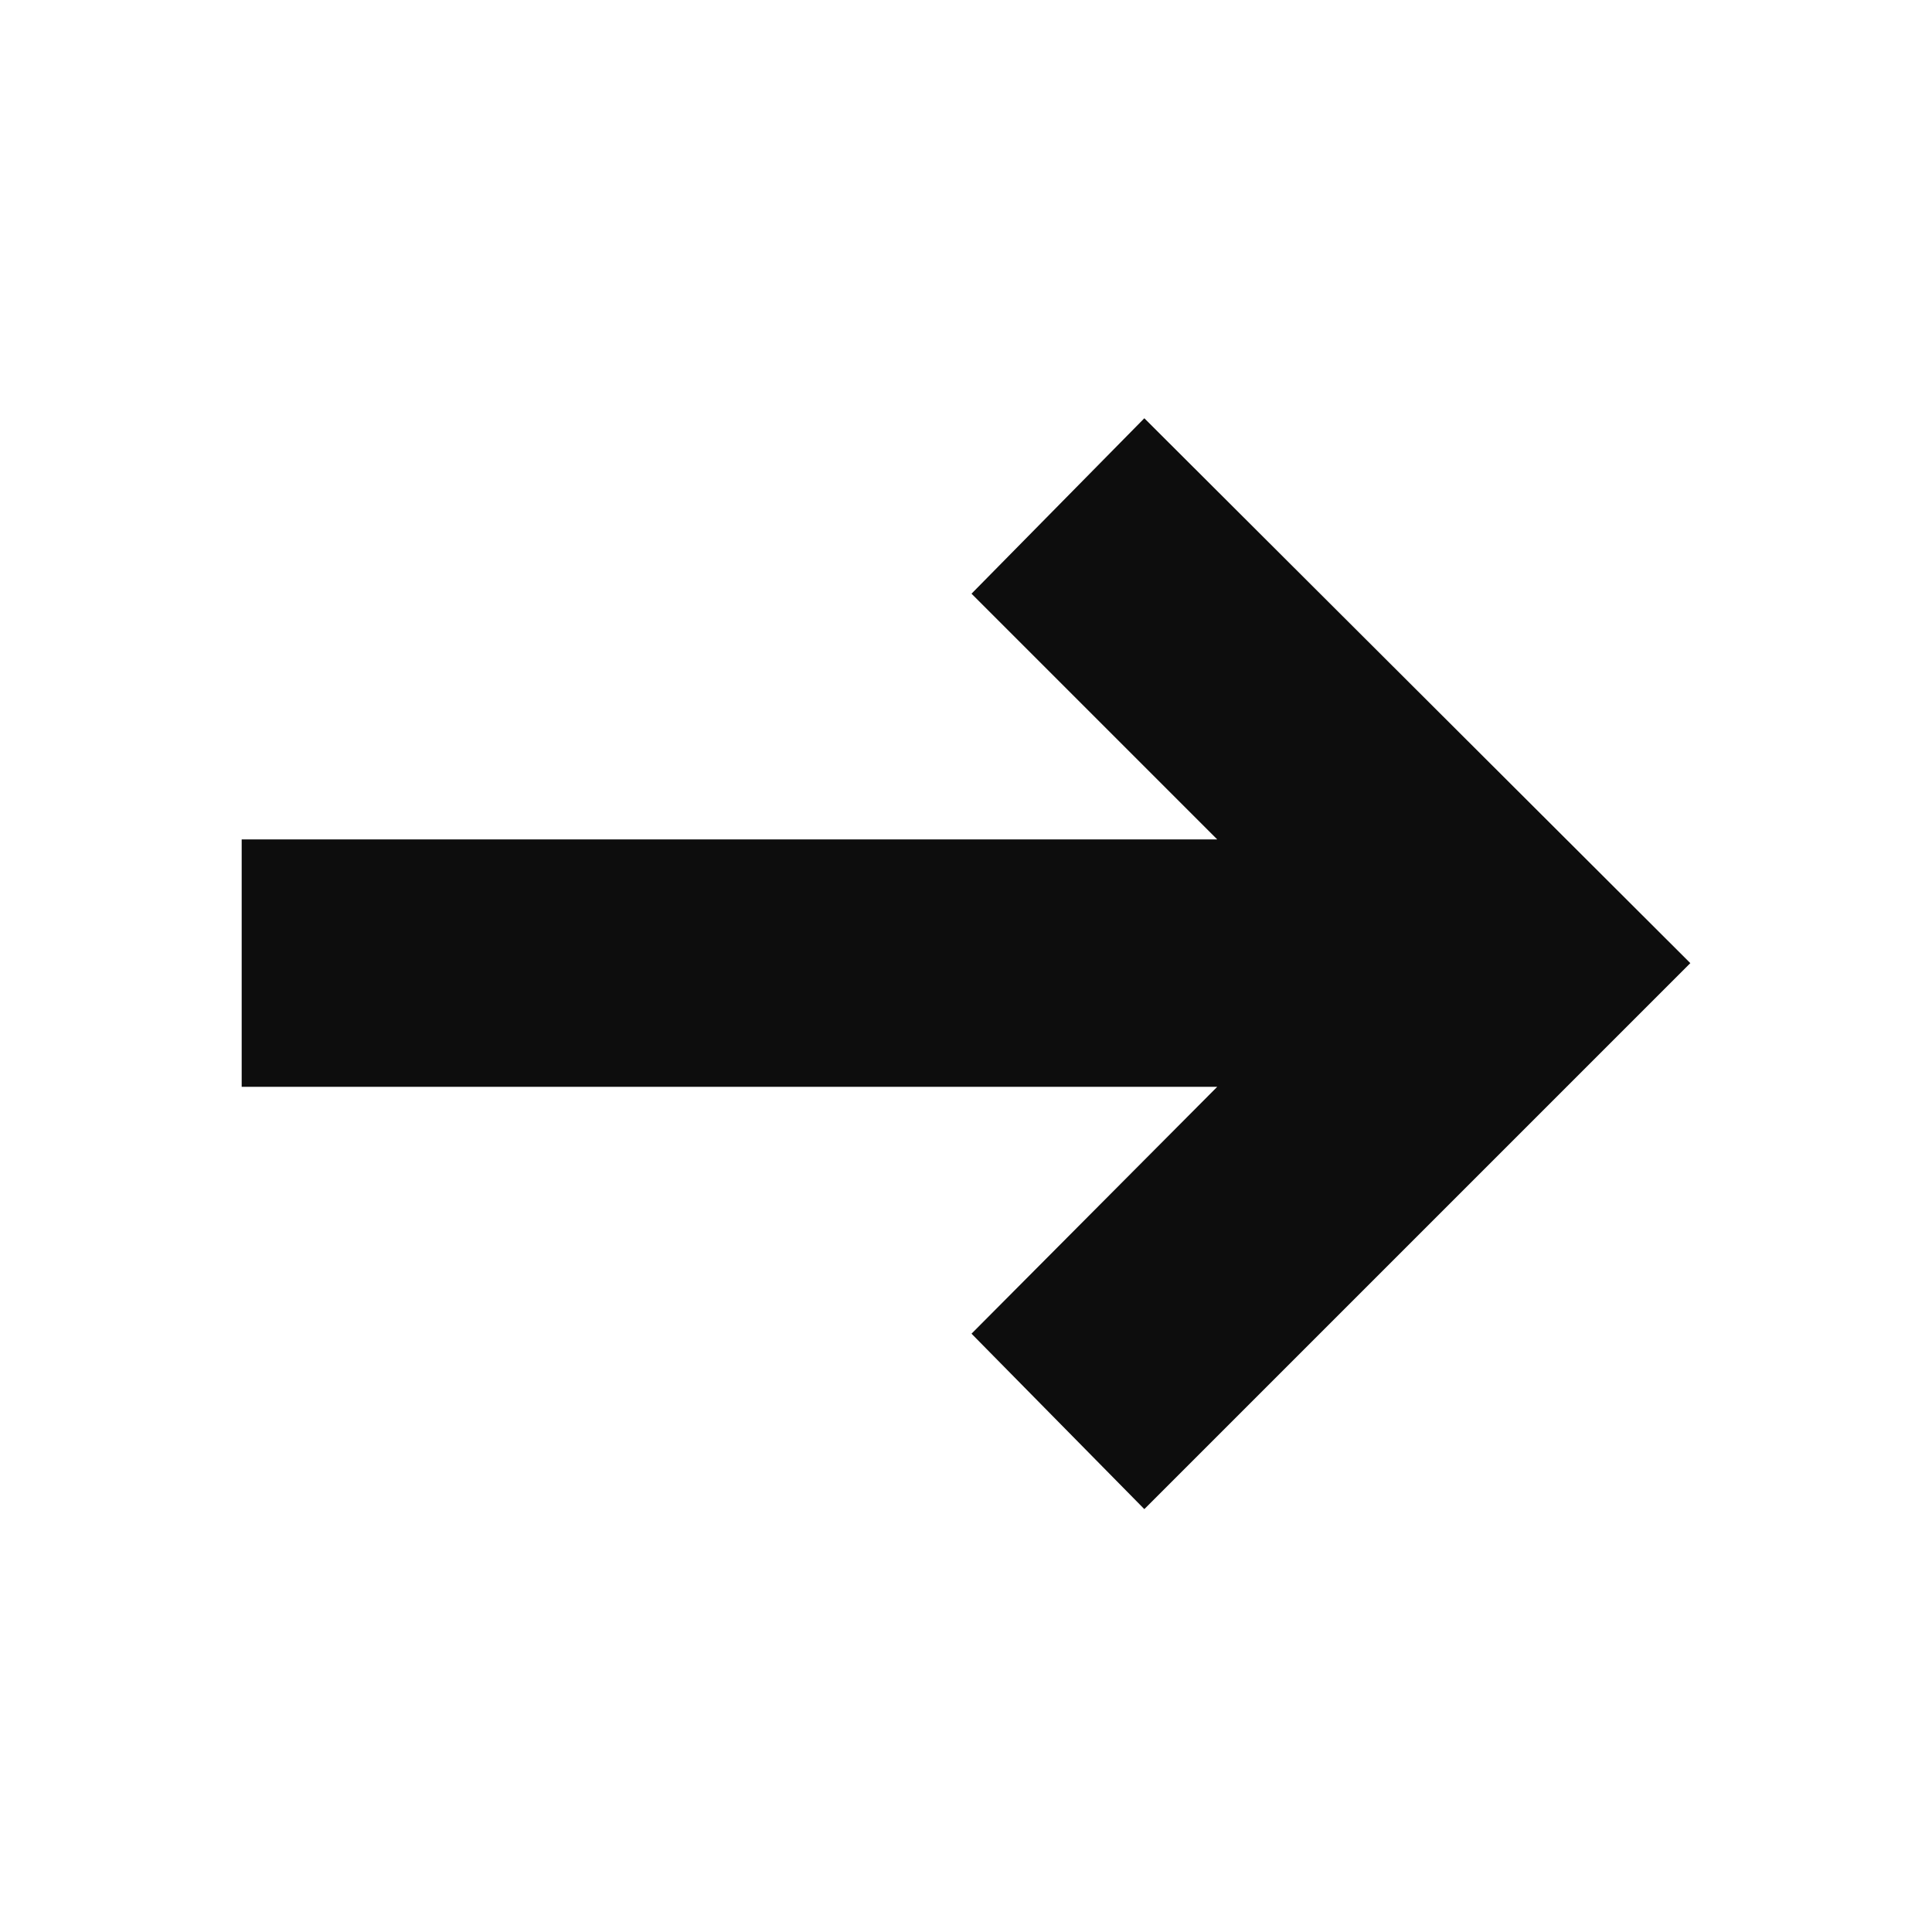 <svg xmlns="http://www.w3.org/2000/svg" height="24px" viewBox="0 -960 960 960" width="24px" fill="#0d0d0d"><path d="m568.61-210.13-85.87-87.17 122.08-122.66H120.09v-122.95h484.73L482.74-665l85.87-87.17 271.3 270.74-271.3 271.3Z"/></svg>